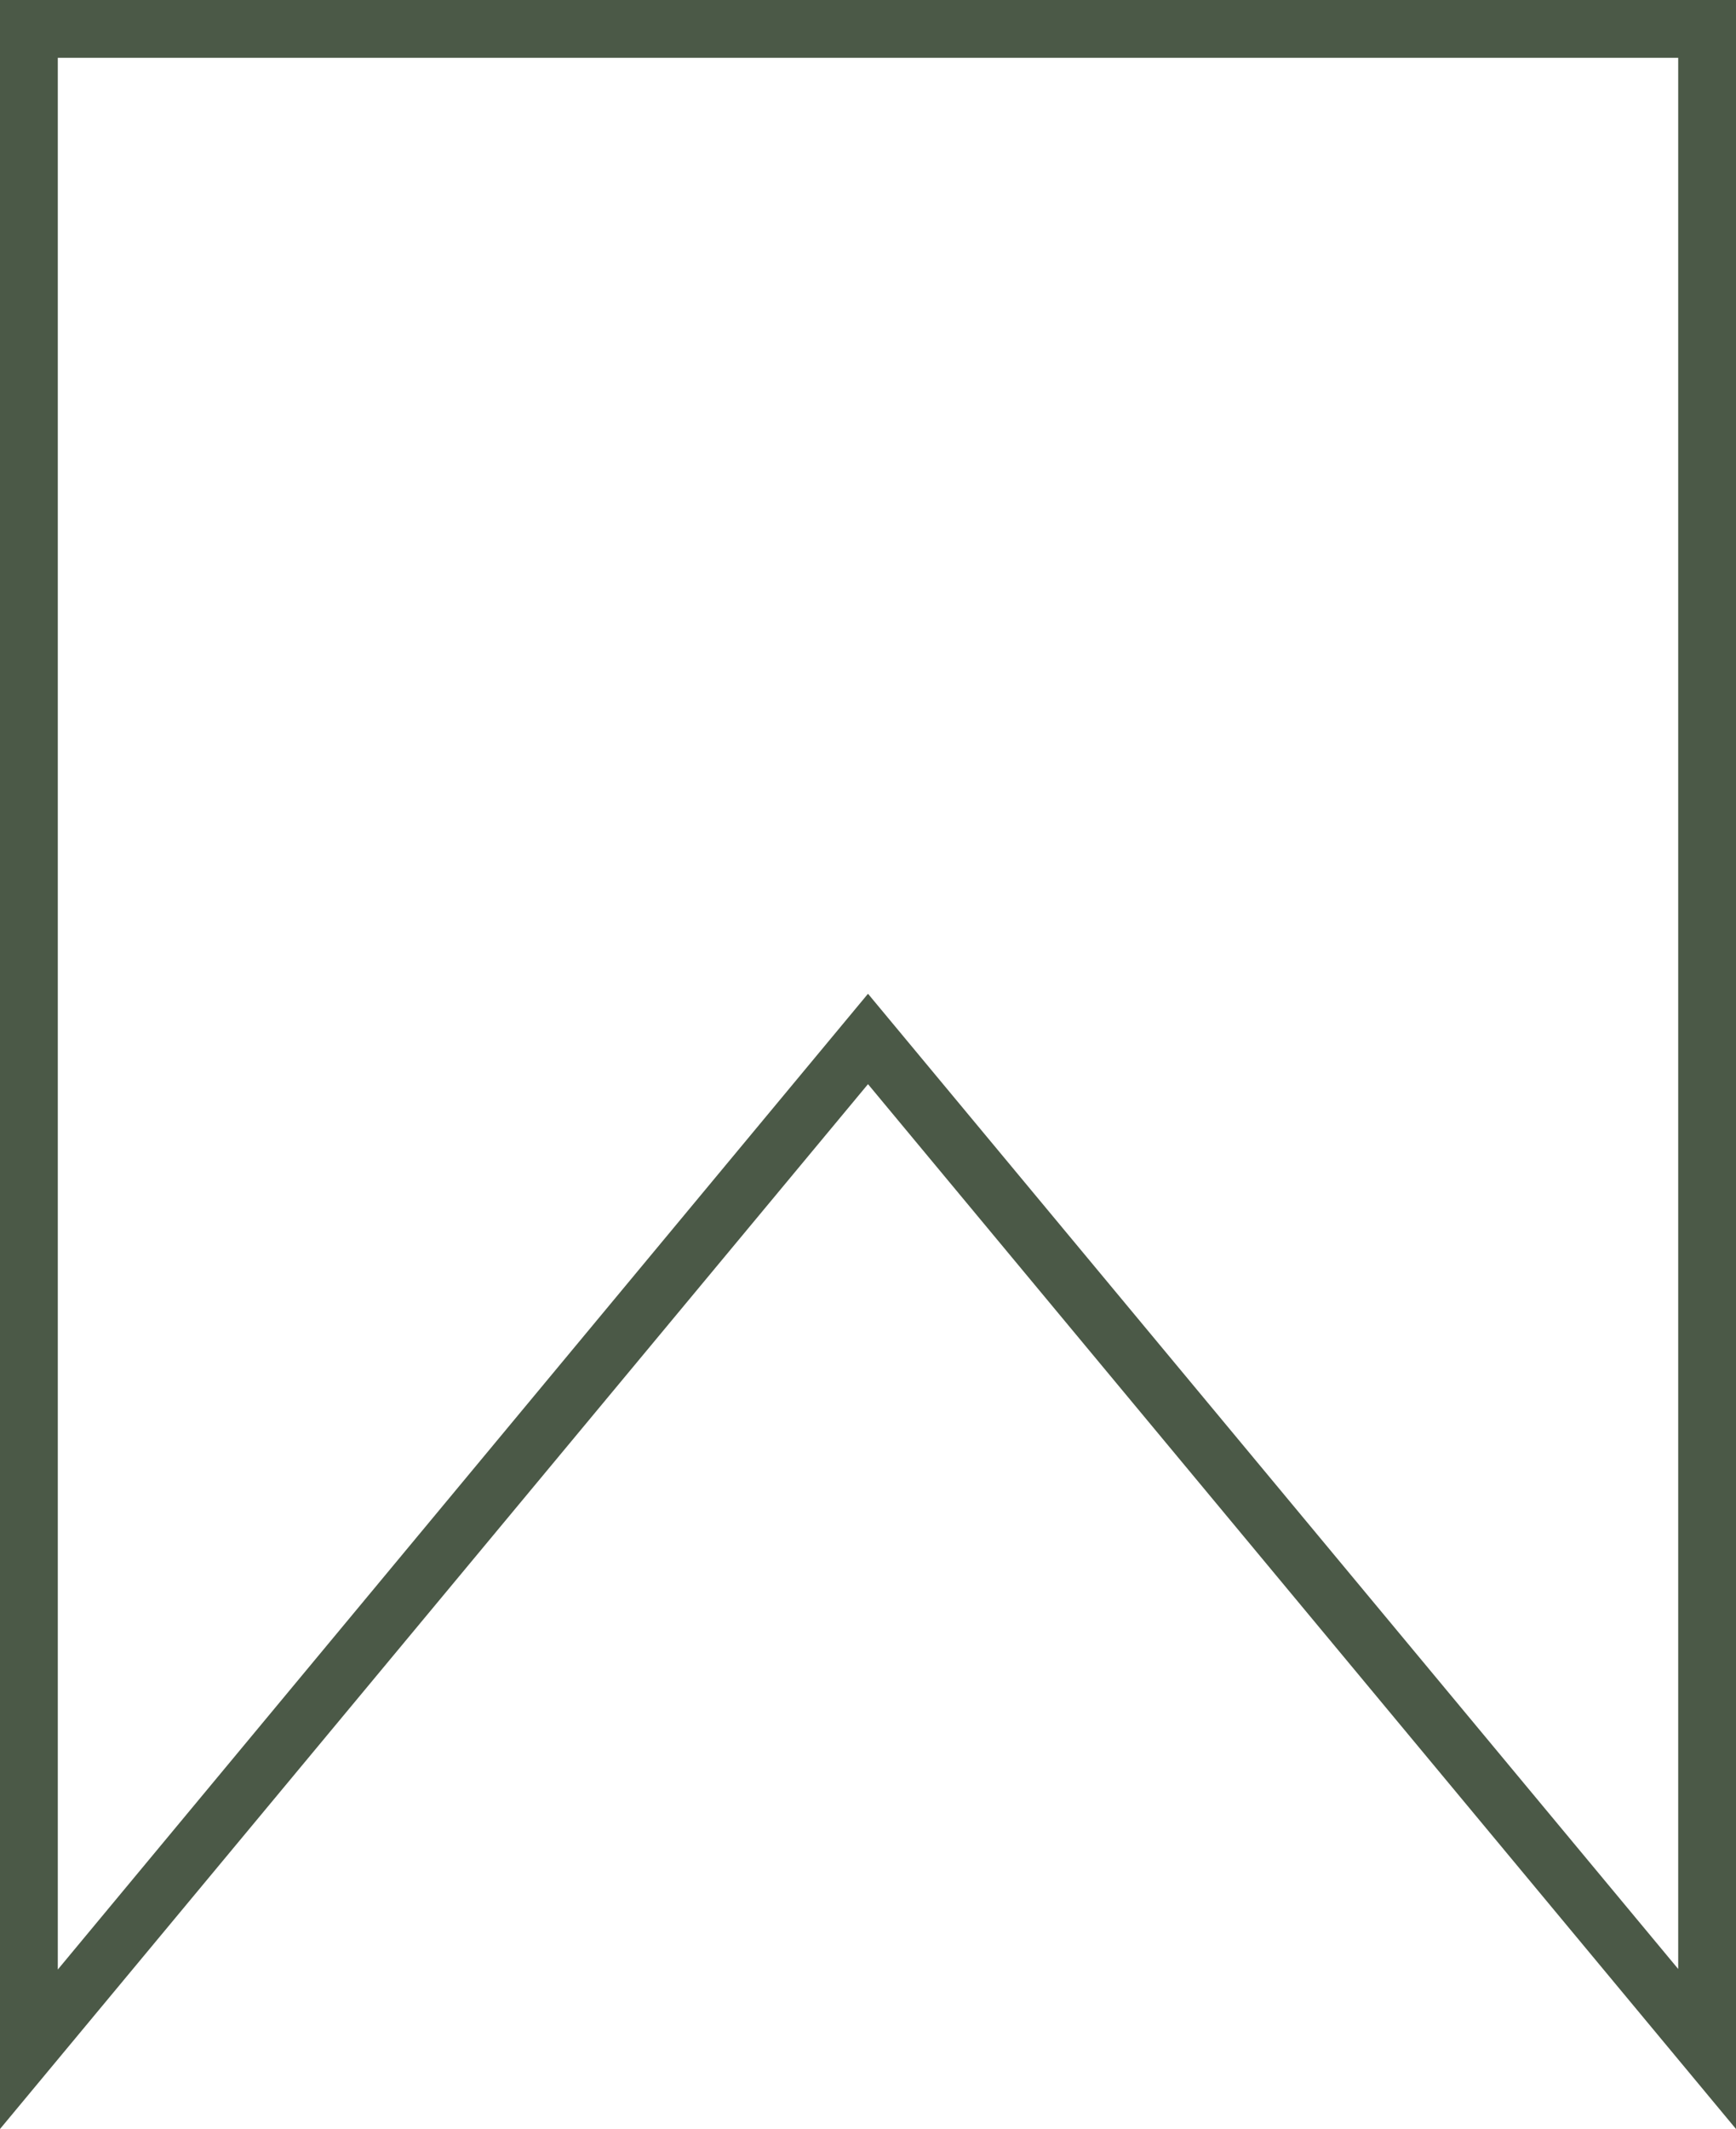 <?xml version="1.0" encoding="UTF-8" standalone="no"?><svg xmlns="http://www.w3.org/2000/svg" xmlns:xlink="http://www.w3.org/1999/xlink" fill="#4b5947" height="379.2" preserveAspectRatio="xMidYMid meet" version="1" viewBox="95.3 60.4 309.4 379.2" width="309.4" zoomAndPan="magnify"><g id="change1_1"><path d="M404.7,439.6L250,253.5L95.3,439.6V60.4h309.4V439.6z M105.6,70.7v340.5L250,237.4l144.4,173.7V70.7H105.6z"/></g></svg>